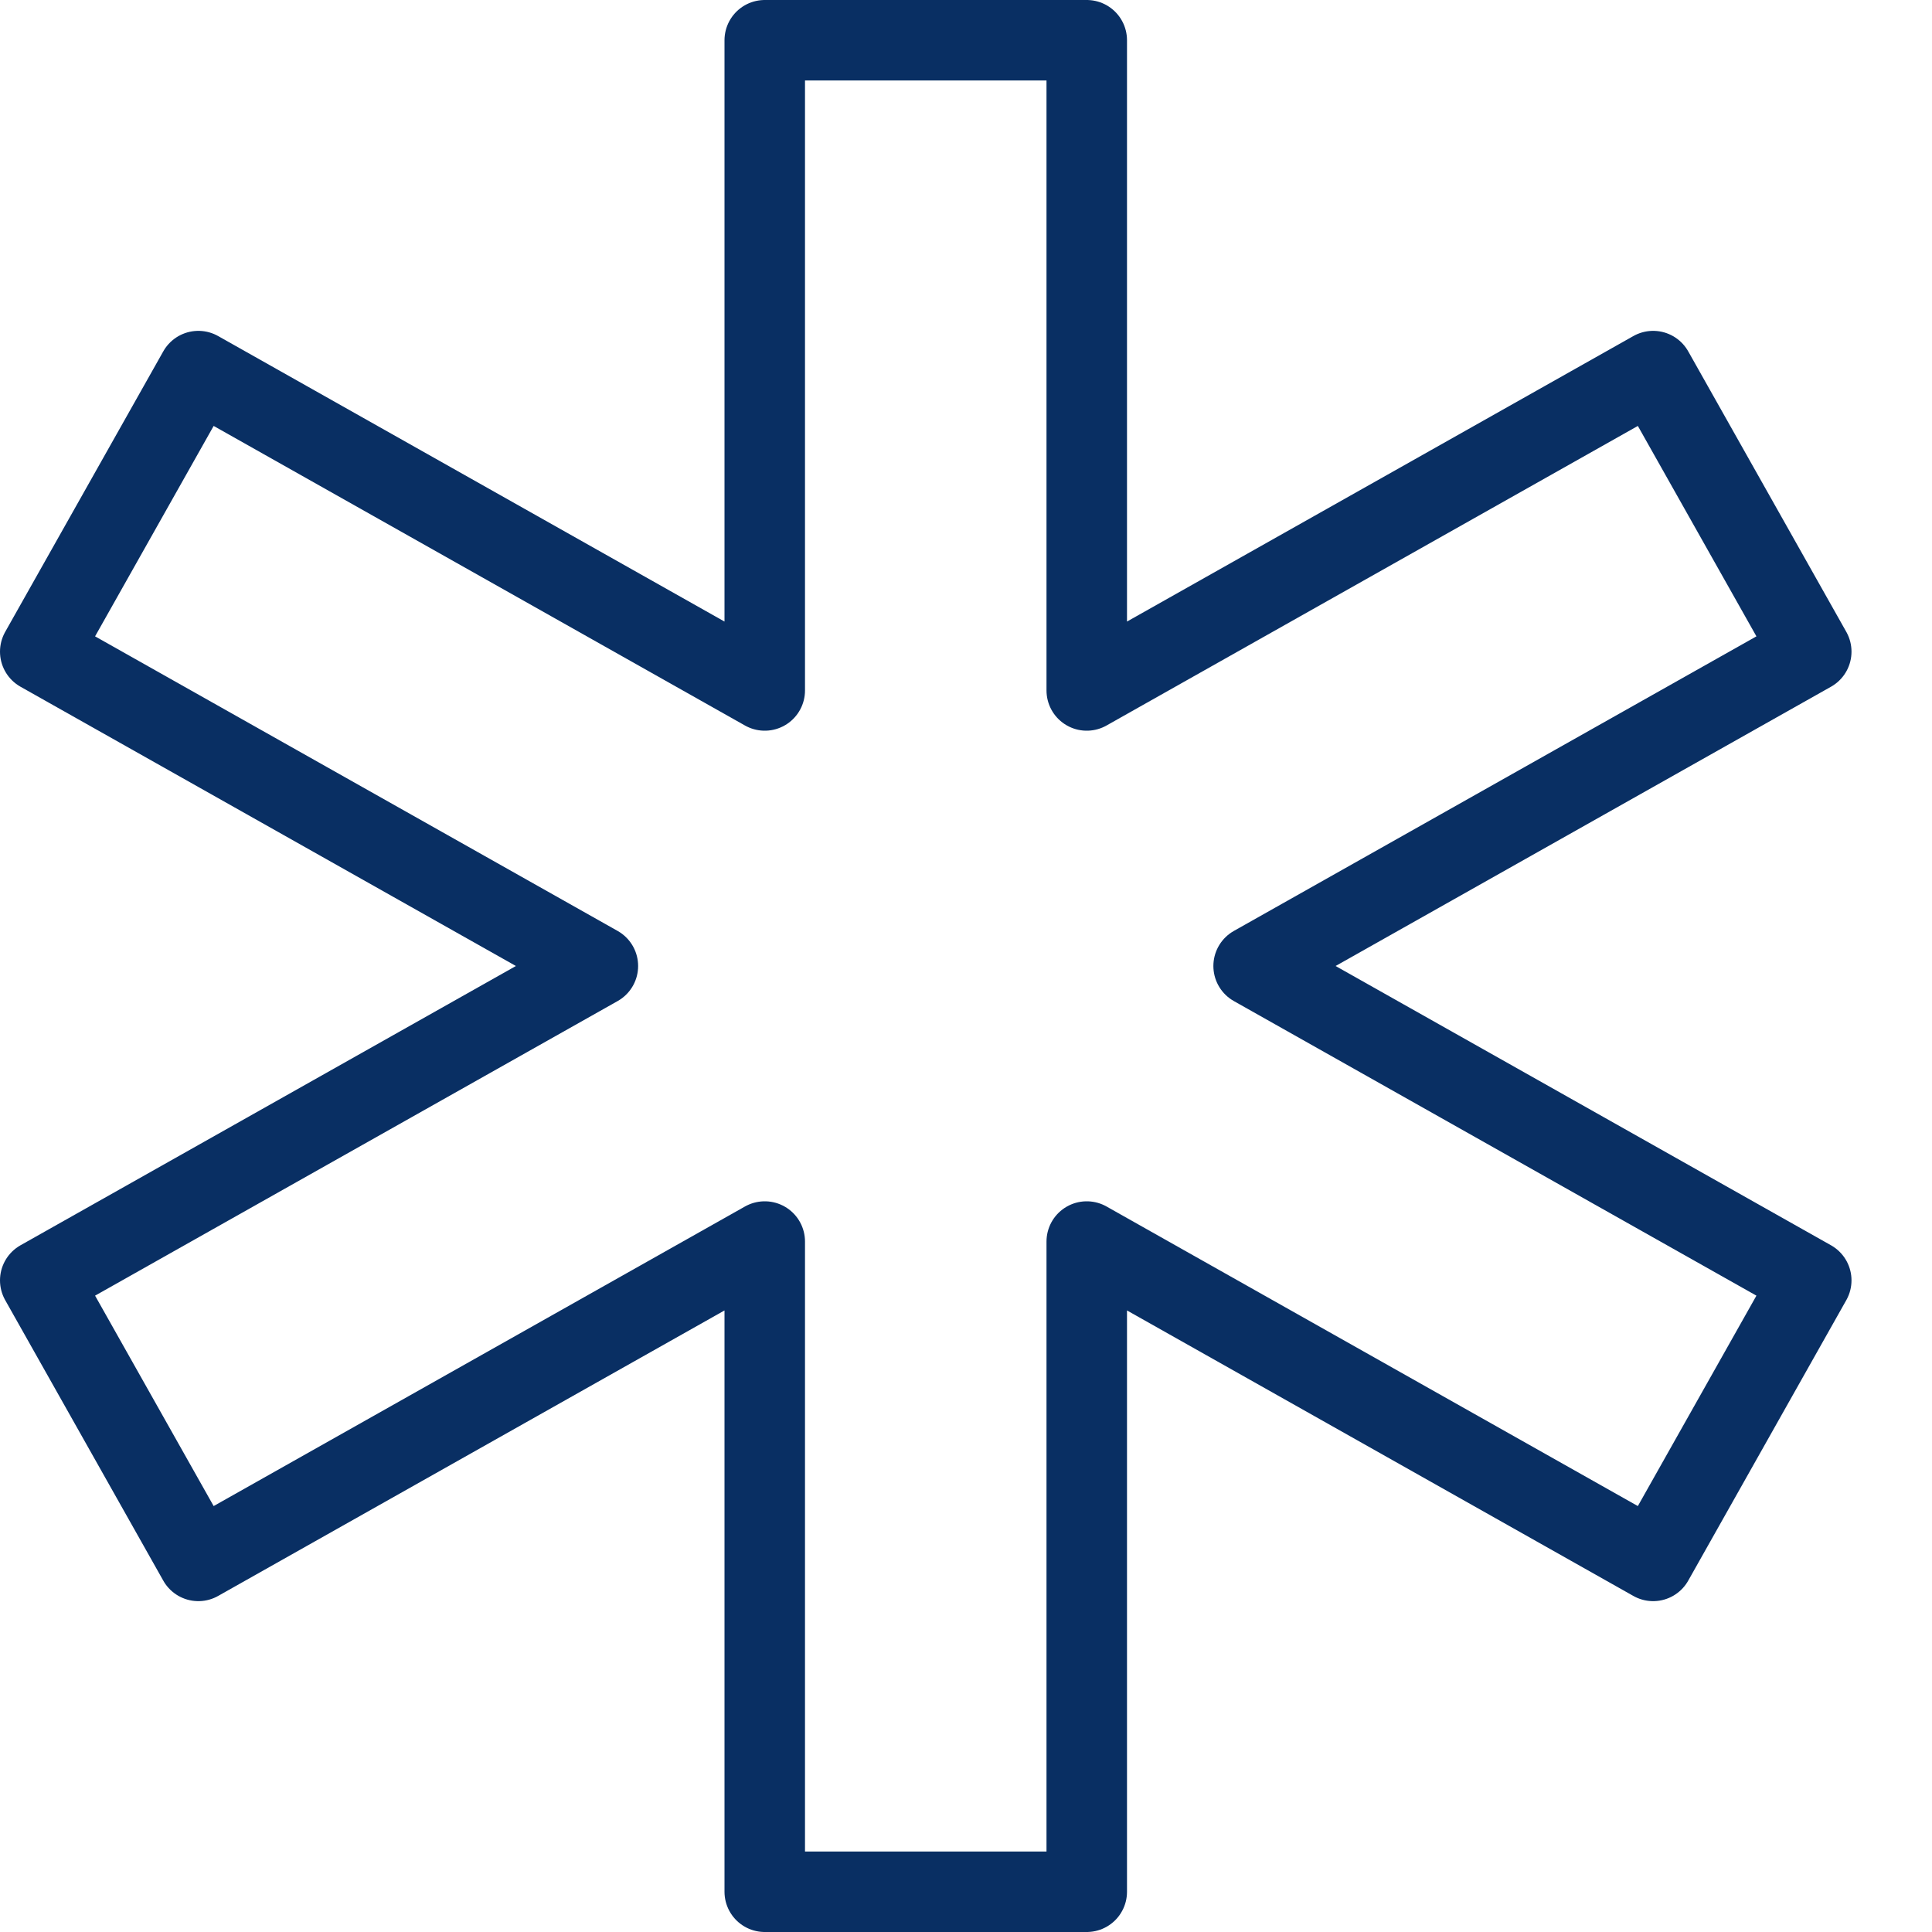 <svg xmlns="http://www.w3.org/2000/svg" fill="none" viewBox="0 0 24 24" id="Medical-Cross--Streamline-Cyber">
  <desc>
    Medical Cross Streamline Icon: https://streamlinehq.com
  </desc>
  <path stroke="#092f63" stroke-linecap="round" stroke-linejoin="round" stroke-miterlimit="10" d="M22.5 8.095 20.536 4.61 13.5 8.577V0.5h-4v8.077L2.464 4.61 0.5 8.095 7.427 12 0.5 15.905l1.964 3.485L9.5 15.423V23.5h4v-8.077l7.036 3.967 1.964 -3.485L15.573 12 22.5 8.095Z" stroke-width="1"></path>
</svg>